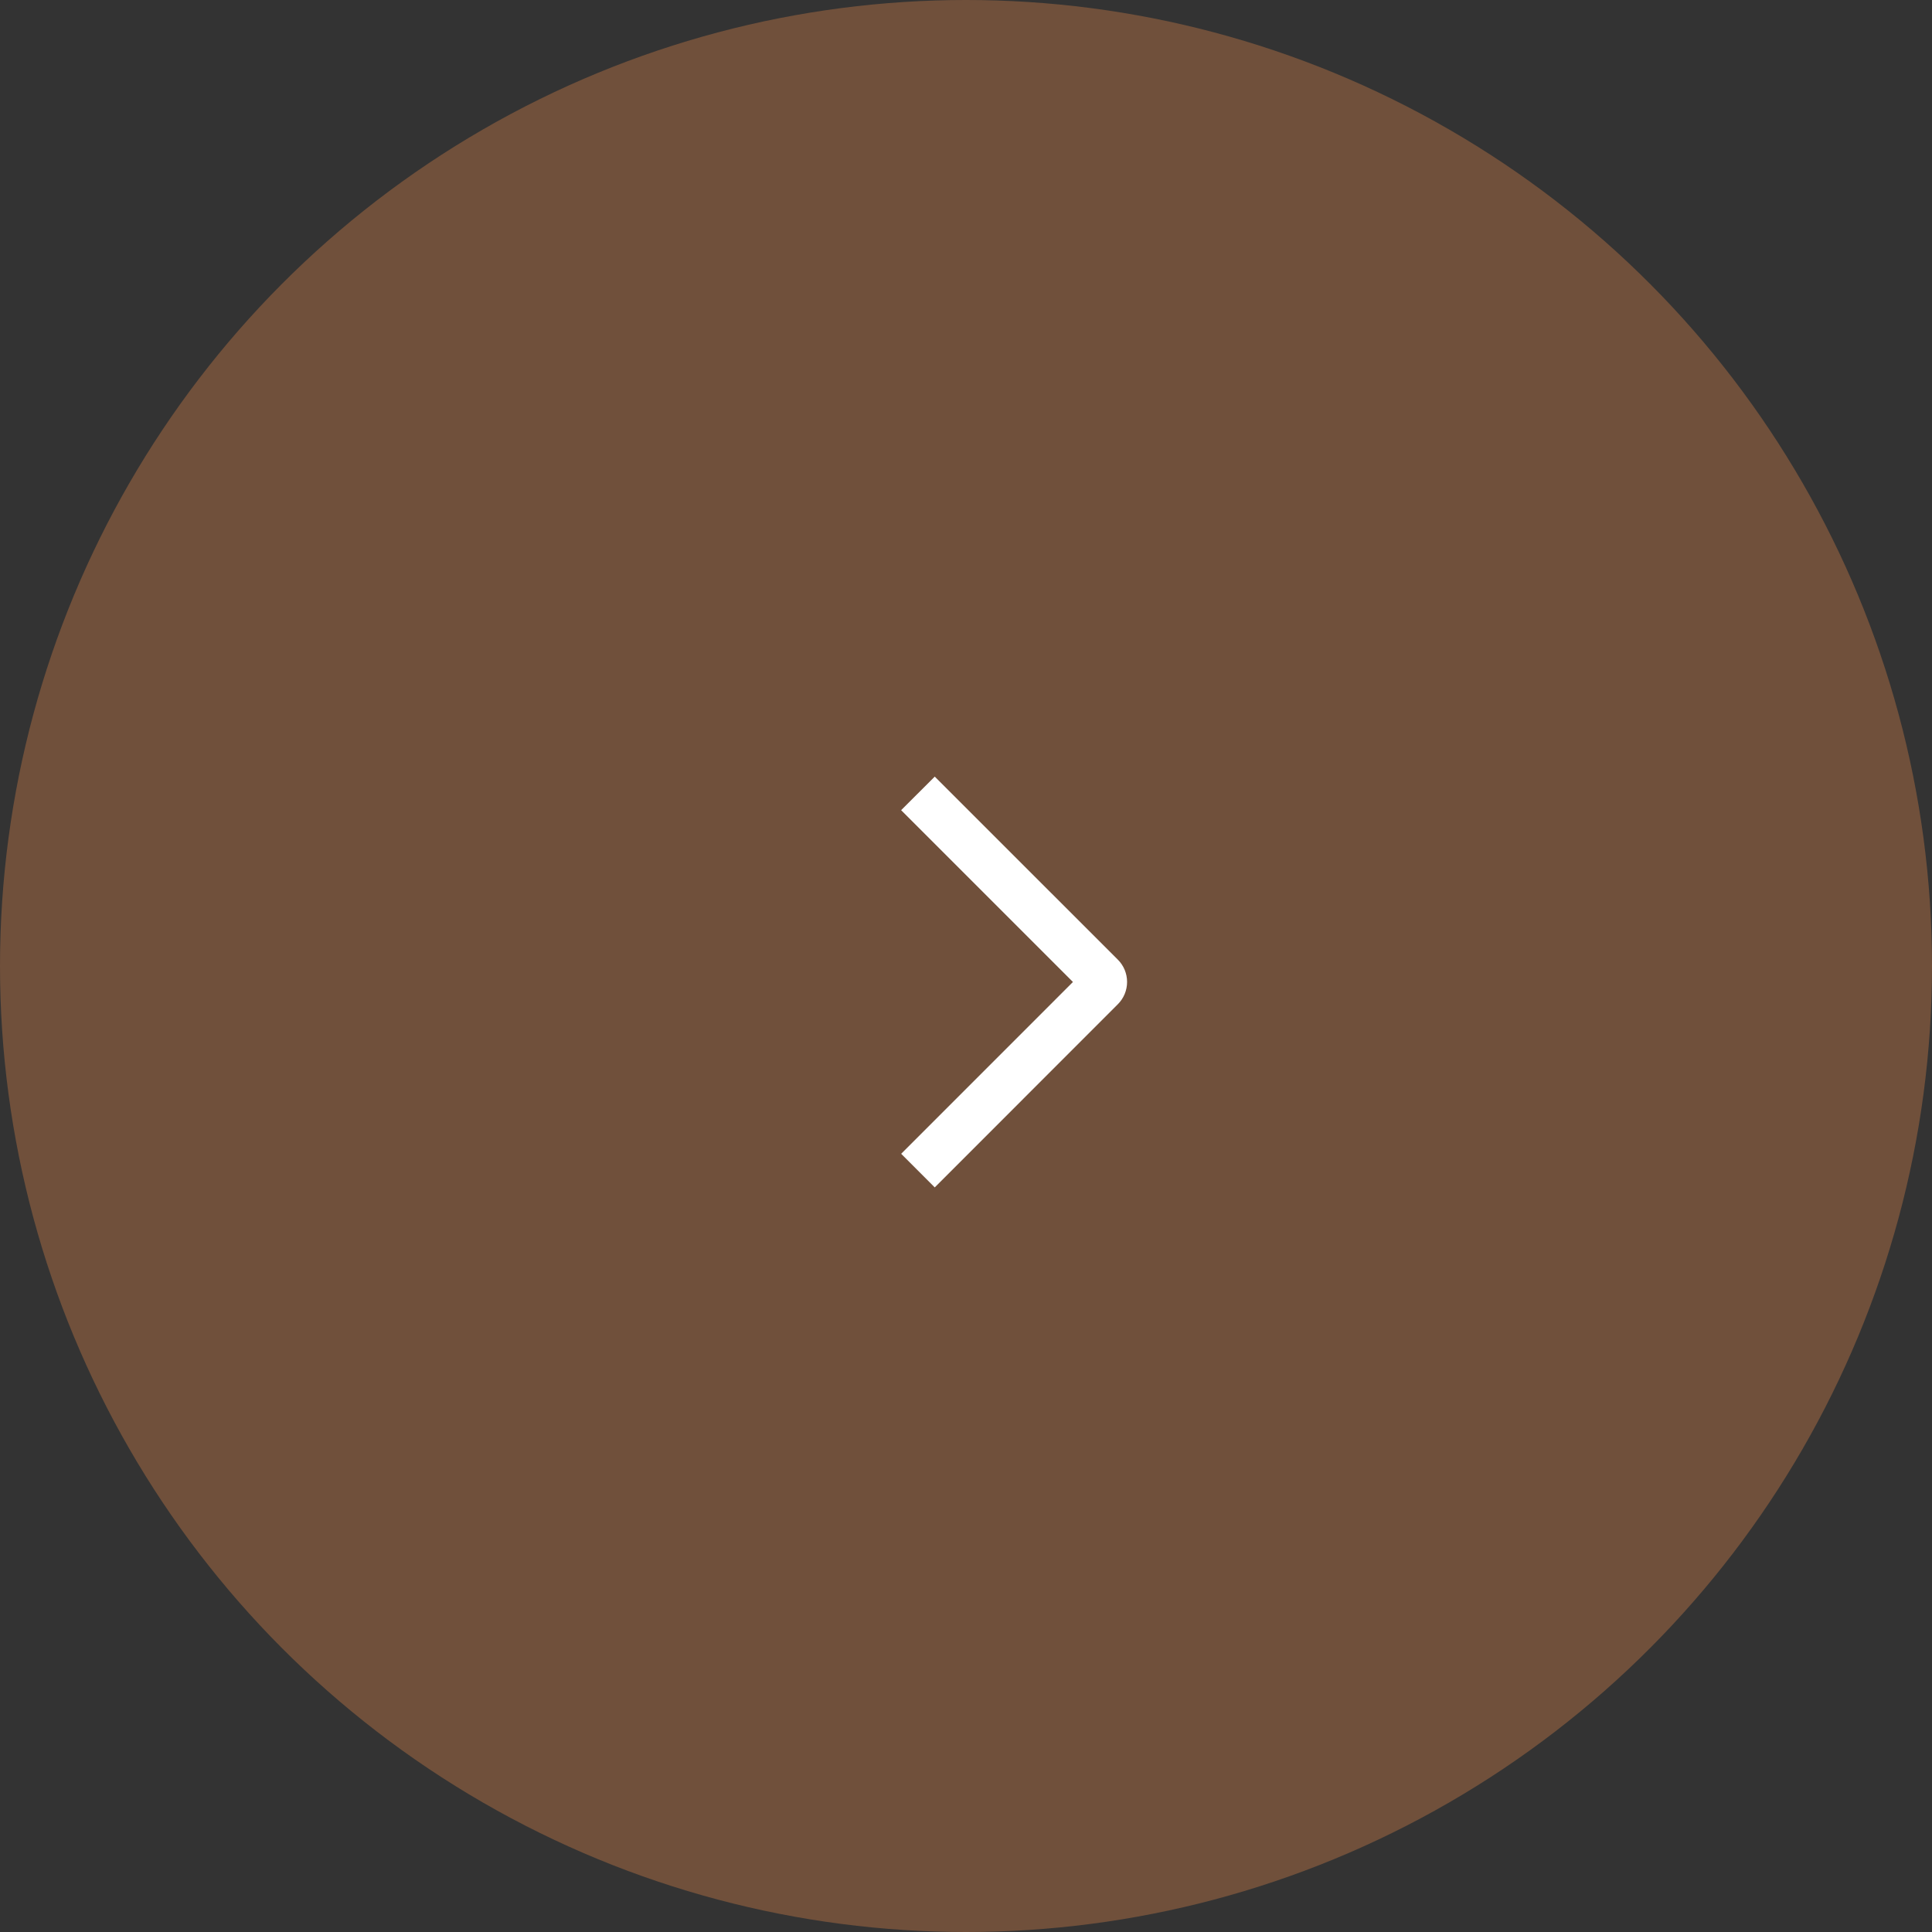 <?xml version="1.0" encoding="UTF-8"?> <svg xmlns="http://www.w3.org/2000/svg" width="40" height="40" viewBox="0 0 40 40" fill="none"><rect x="0" y="0" width="40" height="40" fill="#333333" stroke="none"/><circle data-figma-bg-blur-radius="20" cx="20" cy="20" r="20" fill="#FF944D" fill-opacity="0.3"></circle><path d="M18.657 16.774L19.353 16.079L23.142 19.867C23.203 19.927 23.252 20 23.285 20.079C23.318 20.159 23.335 20.244 23.335 20.33C23.335 20.416 23.318 20.501 23.285 20.581C23.252 20.66 23.203 20.733 23.142 20.793L19.353 24.584L18.658 23.888L22.214 20.331L18.657 16.774Z" fill="white"></path><defs><clipPath id="bgblur_0_546_1047_clip_path" transform="translate(20 20)"><circle cx="20" cy="20" r="20"></circle></clipPath></defs></svg> 